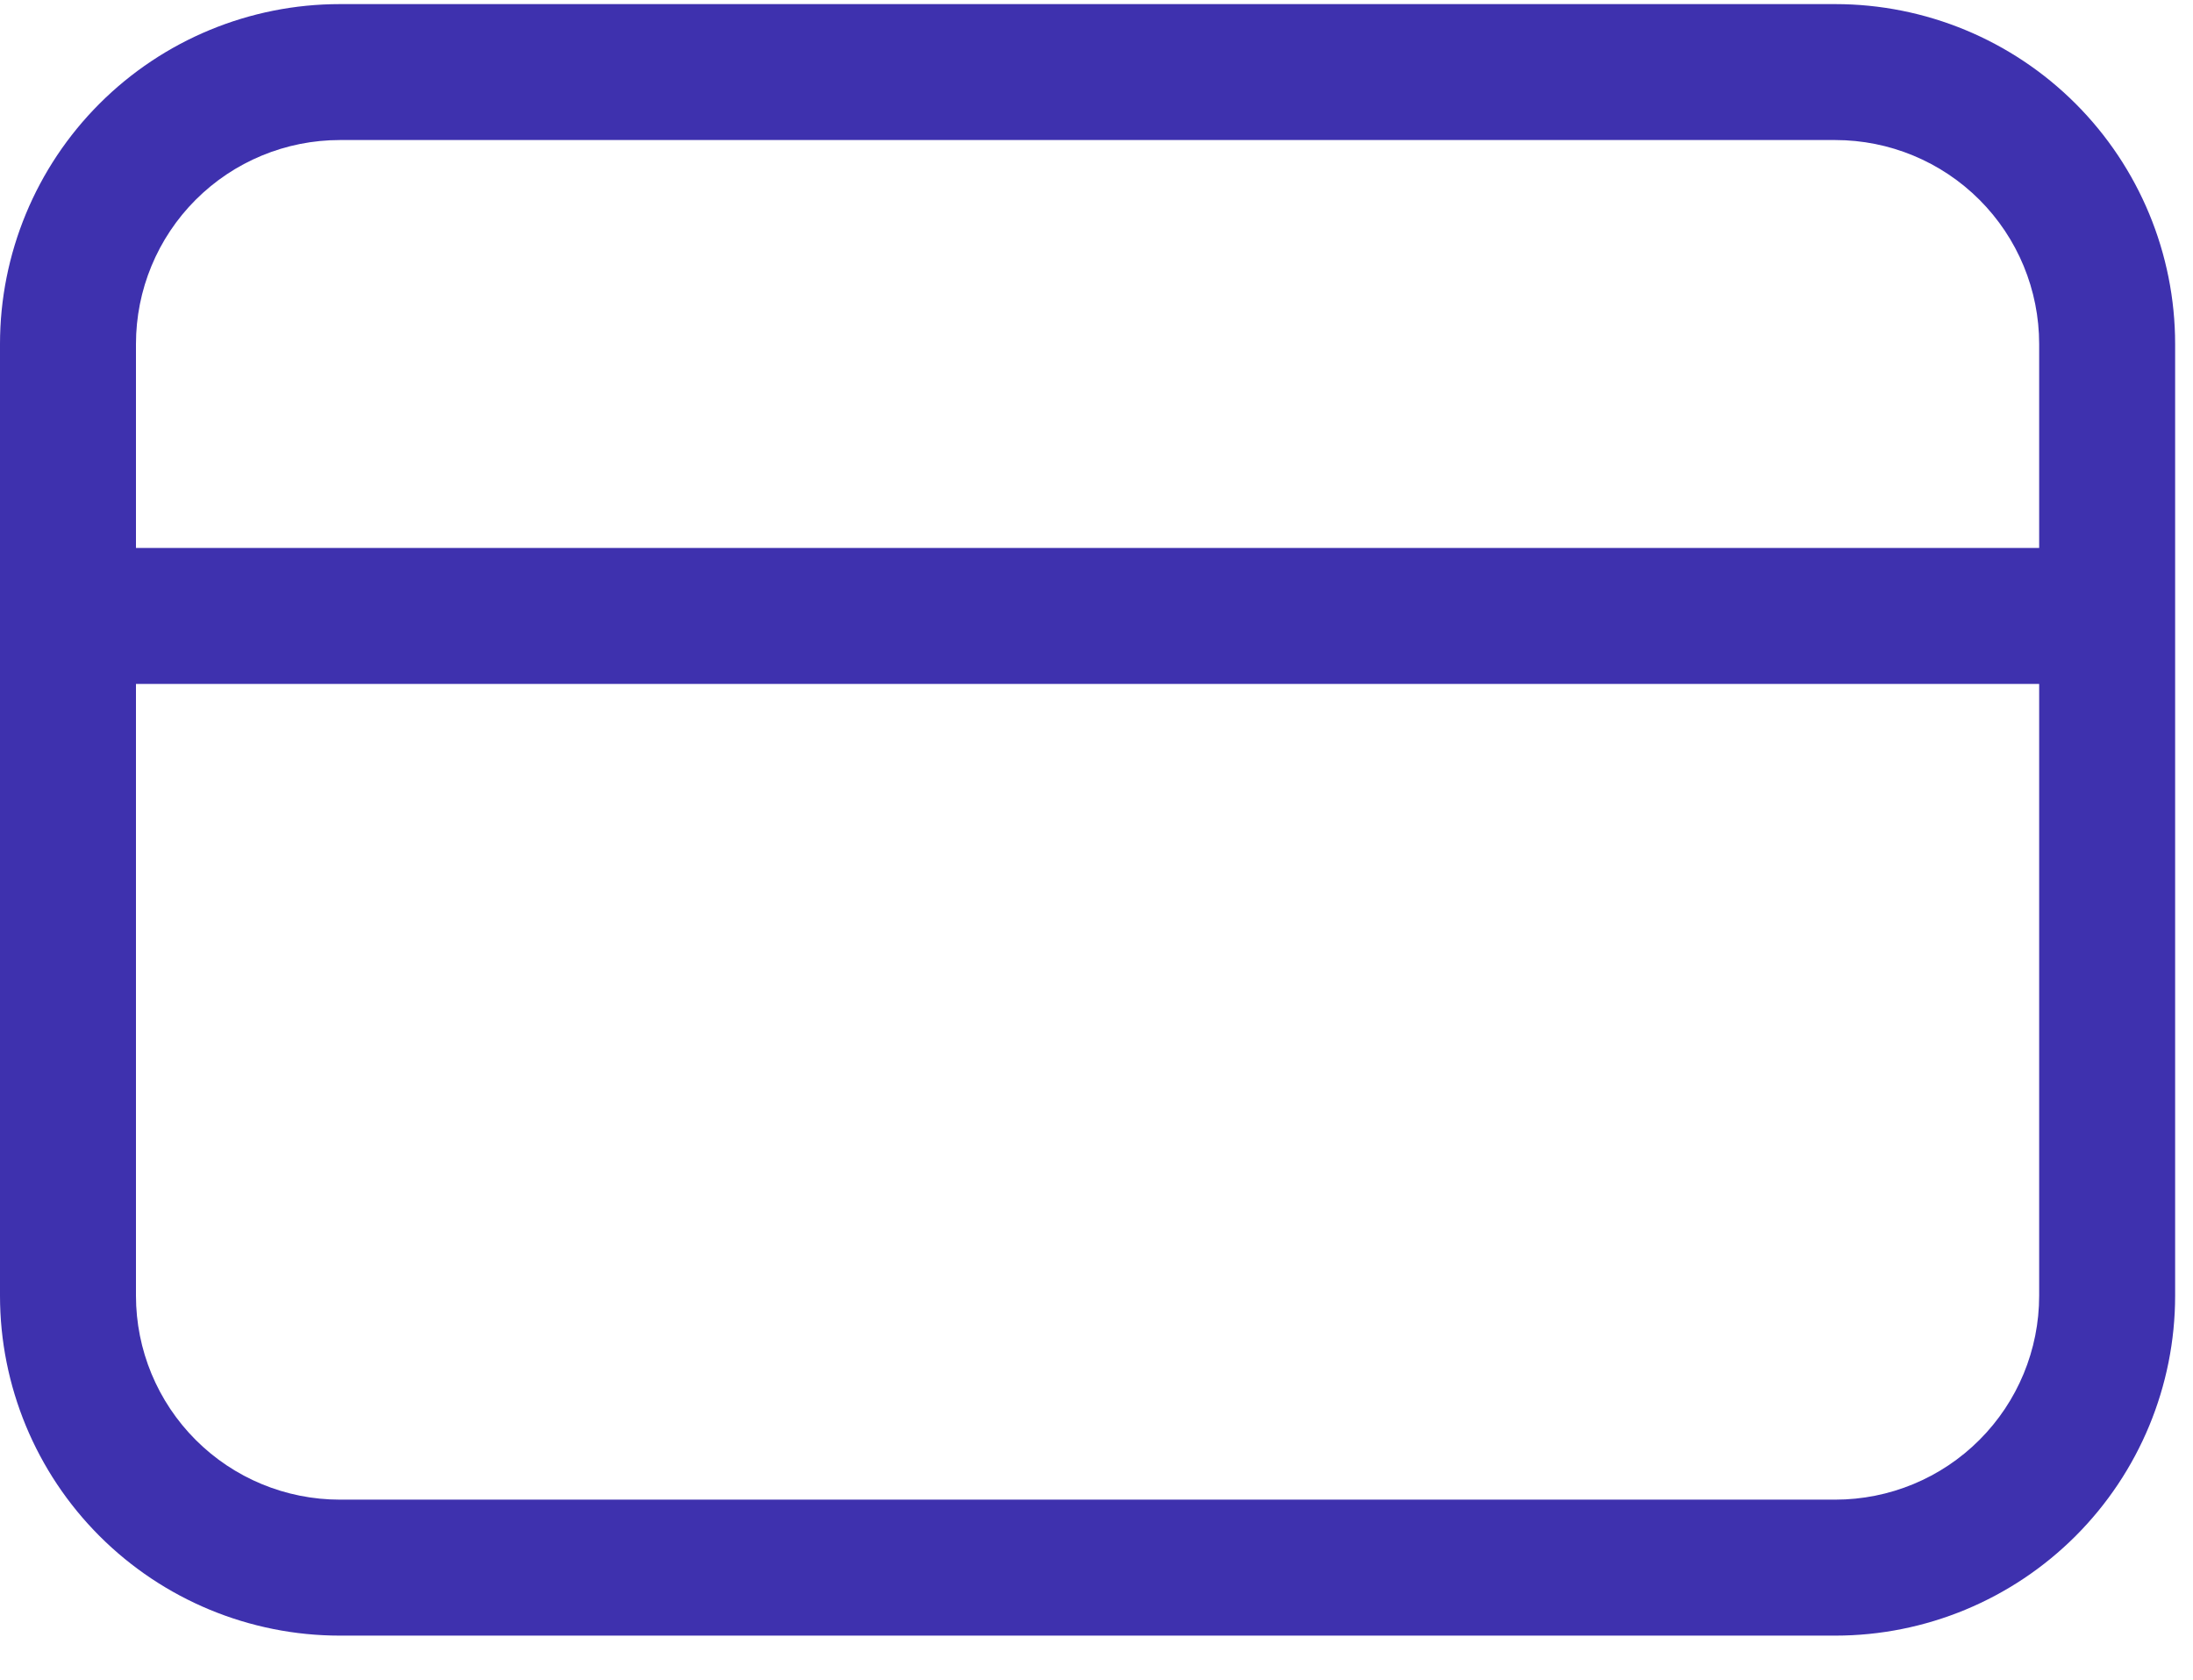 <svg width="47" height="36" viewBox="0 0 47 36" fill="none" xmlns="http://www.w3.org/2000/svg">
<path d="M0 7.372C0 5.44 0.767 3.587 2.133 2.221C3.499 0.855 5.352 0.088 7.284 0.088H39.333C41.265 0.088 43.117 0.855 44.483 2.221C45.849 3.587 46.617 5.44 46.617 7.372V27.767C46.617 29.698 45.849 31.551 44.483 32.917C43.117 34.283 41.265 35.051 39.333 35.051H7.284C5.352 35.051 3.499 34.283 2.133 32.917C0.767 31.551 0 29.698 0 27.767V7.372ZM2.914 27.767C2.914 28.926 3.374 30.037 4.194 30.857C5.013 31.677 6.125 32.137 7.284 32.137H39.333C40.492 32.137 41.604 31.677 42.423 30.857C43.243 30.037 43.703 28.926 43.703 27.767V14.656H2.914V27.767ZM43.703 7.372C43.703 6.213 43.243 5.101 42.423 4.281C41.604 3.462 40.492 3.001 39.333 3.001H7.284C6.125 3.001 5.013 3.462 4.194 4.281C3.374 5.101 2.914 6.213 2.914 7.372V11.742H43.703V7.372Z" fill="#3E31AE"/>
</svg>
